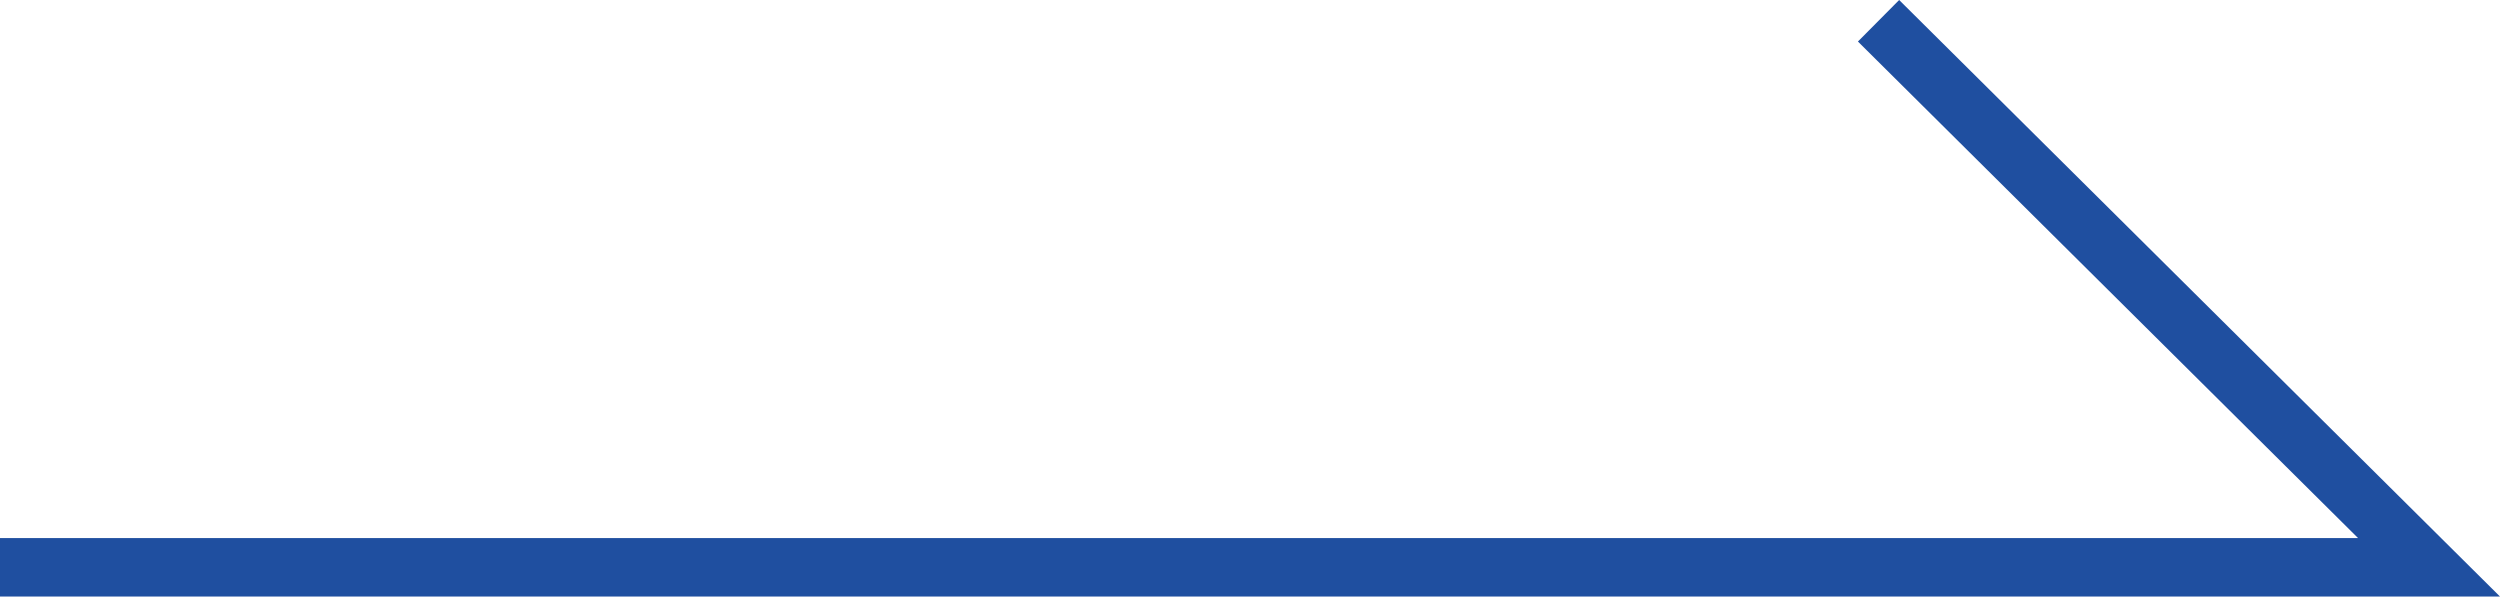 <?xml version="1.0" encoding="UTF-8"?>
<svg id="_レイヤー_1" data-name="レイヤー_1" xmlns="http://www.w3.org/2000/svg" width="82.338" height="19.647" version="1.1" viewBox="0 0 82.338 19.647">
  <!-- Generator: Adobe Illustrator 29.8.2, SVG Export Plug-In . SVG Version: 2.1.1 Build 3)  -->
  <defs>
    <style>
      .st0 {
        fill: none;
        stroke: #1f4fa0;
        stroke-miterlimit: 10;
        stroke-width: 1.927px;
      }
    </style>
  </defs>
  <polyline class="st0" points="0 18.684 80 18.684 61.87 .684"/>
</svg>